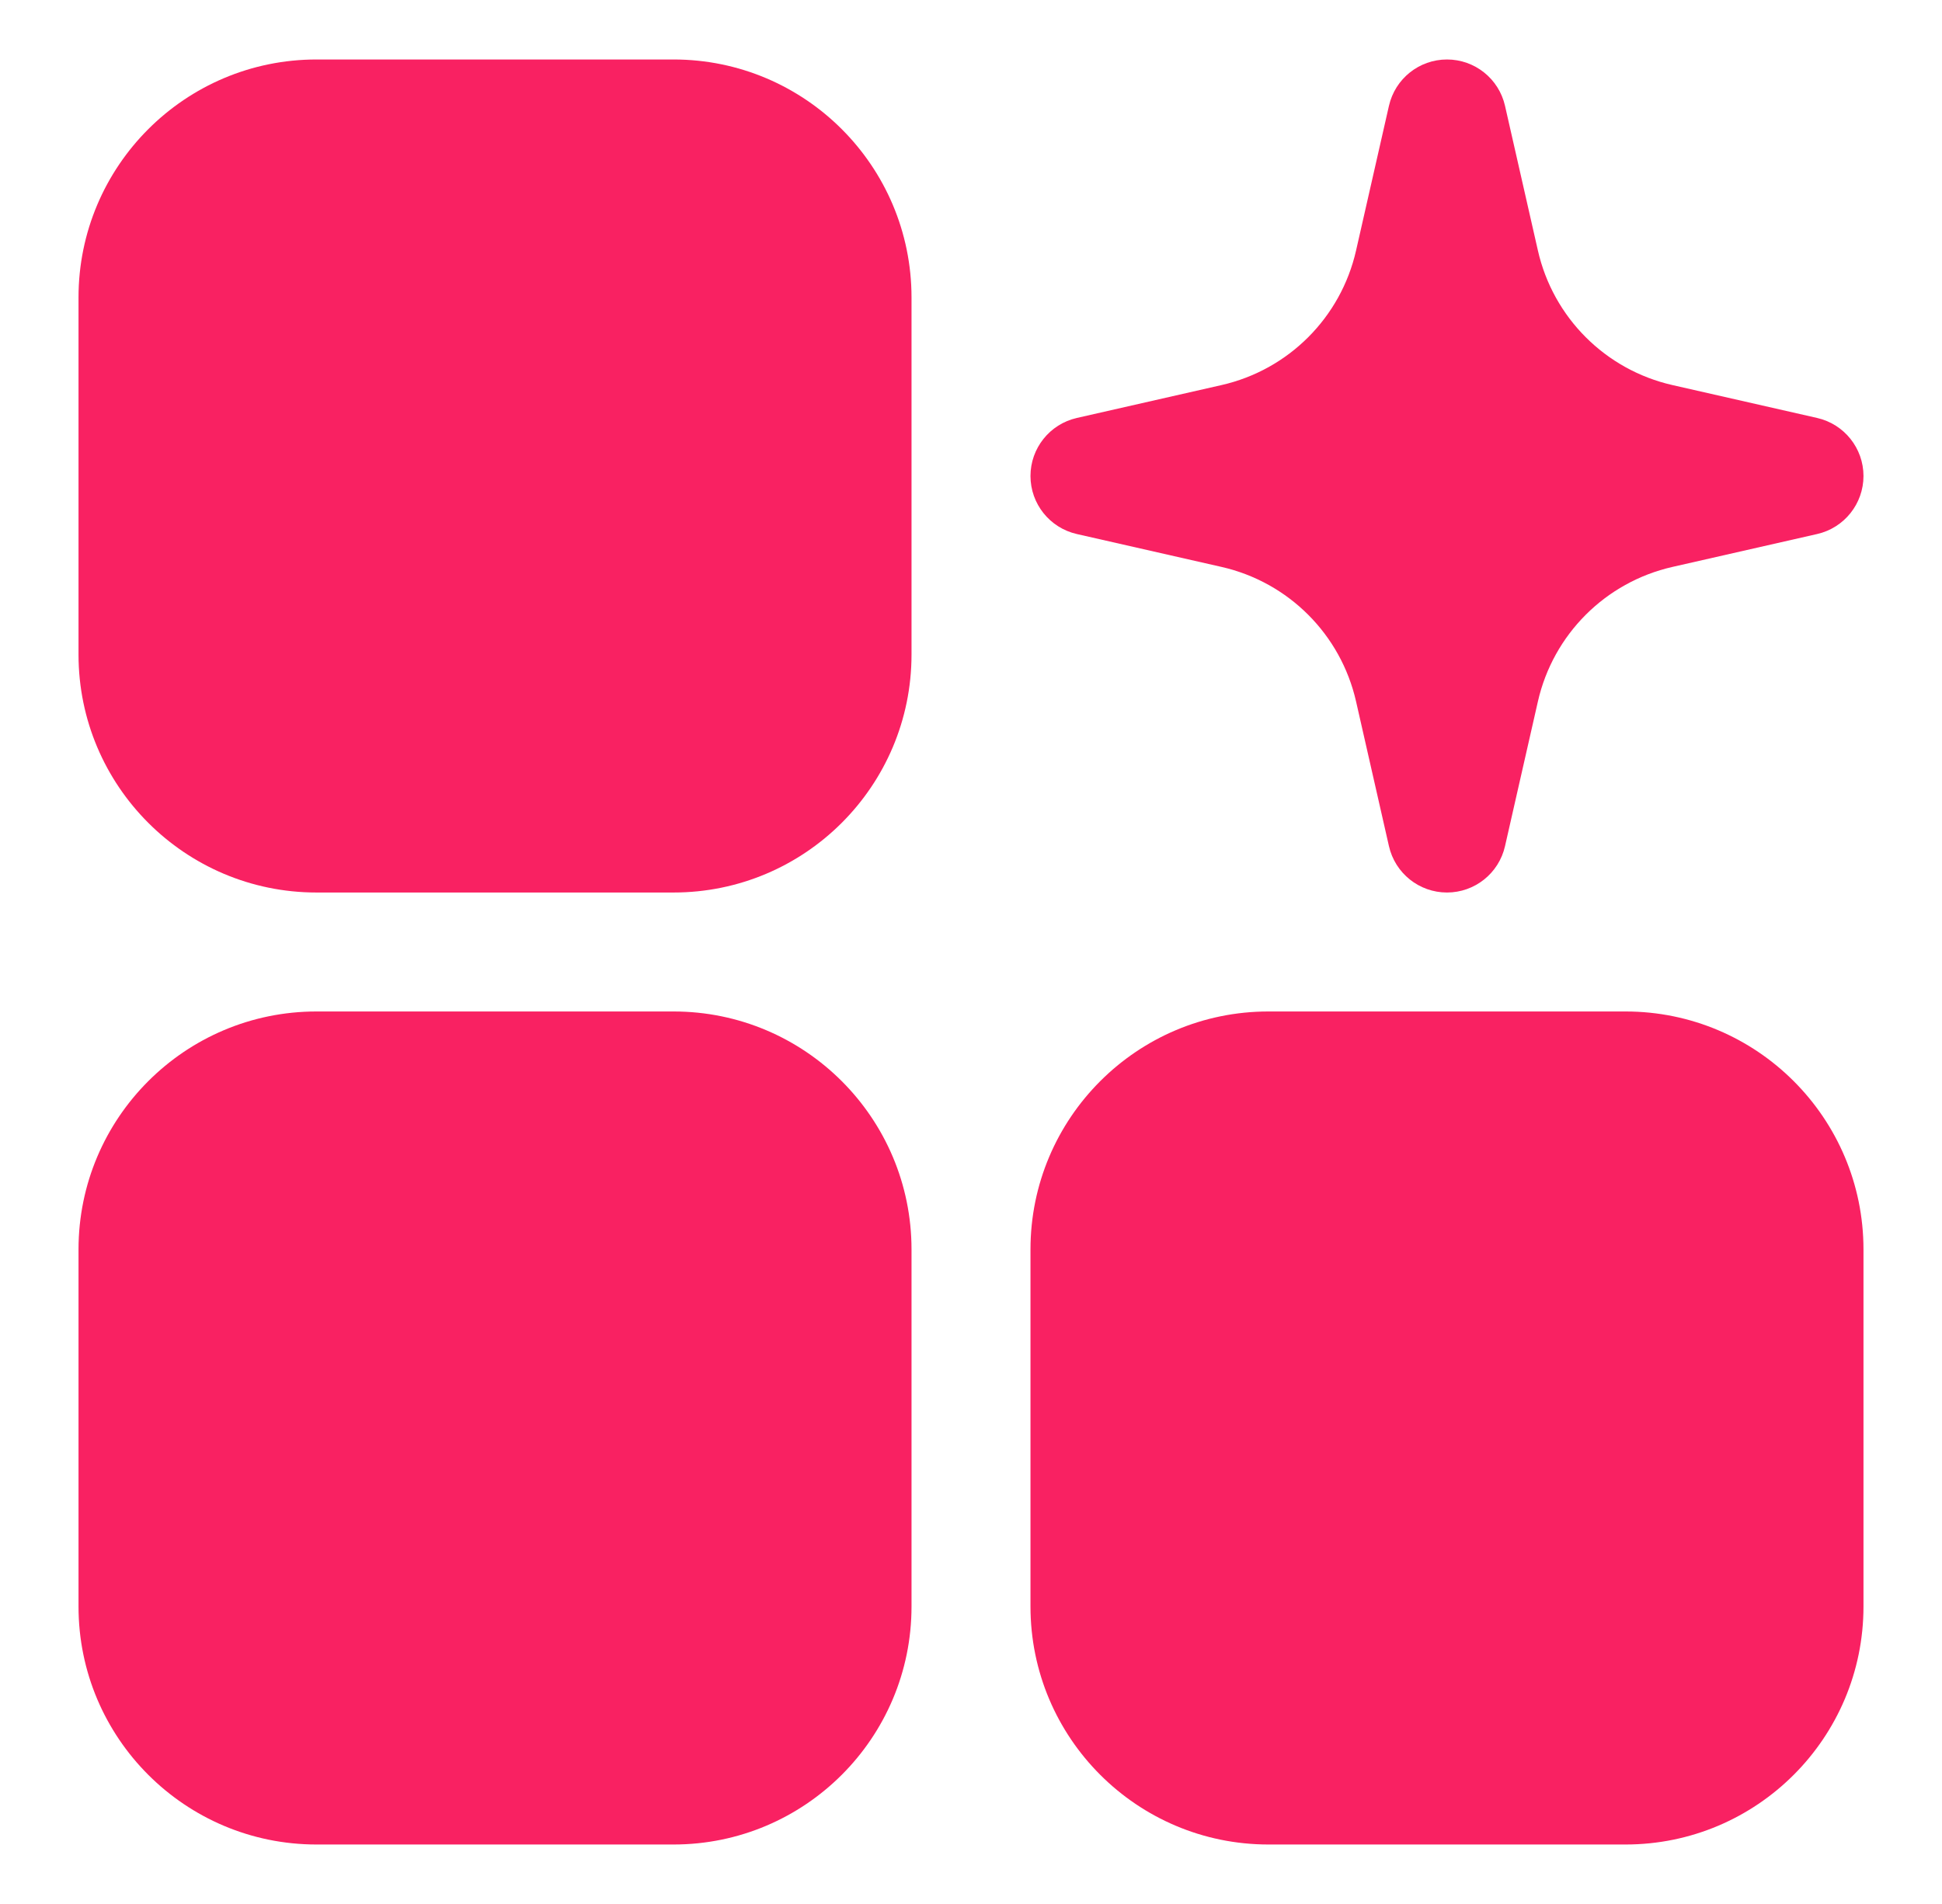 <?xml version="1.0" encoding="UTF-8"?>
<svg xmlns="http://www.w3.org/2000/svg" width="51" height="50" viewBox="0 0 51 50" fill="none">
  <path fill-rule="evenodd" clip-rule="evenodd" d="M8.312 1.562C4.861 1.562 2.062 4.361 2.062 7.812V17.188C2.062 20.639 4.861 23.438 8.312 23.438H17.688C21.139 23.438 23.938 20.639 23.938 17.188V7.812C23.938 4.361 21.139 1.562 17.688 1.562H8.312Z" fill="#F92162"></path>
  <path fill-rule="evenodd" clip-rule="evenodd" d="M39.524 2.779C39.362 2.067 38.73 1.562 38 1.562C37.27 1.562 36.638 2.067 36.476 2.779L35.612 6.58C35.212 8.339 33.839 9.712 32.08 10.112L28.279 10.976C27.567 11.138 27.062 11.771 27.062 12.5C27.062 13.229 27.567 13.862 28.279 14.024L32.08 14.888C33.839 15.288 35.212 16.661 35.612 18.42L36.476 22.221C36.638 22.933 37.27 23.438 38 23.438C38.73 23.438 39.362 22.933 39.524 22.221L40.388 18.42C40.788 16.661 42.161 15.288 43.92 14.888L47.721 14.024C48.433 13.862 48.938 13.229 48.938 12.5C48.938 11.771 48.433 11.138 47.721 10.976L43.92 10.112C42.161 9.712 40.788 8.339 40.388 6.58L39.524 2.779Z" fill="#F92162"></path>
  <path fill-rule="evenodd" clip-rule="evenodd" d="M2.062 32.812C2.062 29.361 4.861 26.562 8.312 26.562H17.688C21.139 26.562 23.938 29.361 23.938 32.812V42.188C23.938 45.639 21.139 48.438 17.688 48.438H8.312C4.861 48.438 2.062 45.639 2.062 42.188V32.812Z" fill="#F92162"></path>
  <path fill-rule="evenodd" clip-rule="evenodd" d="M33.312 26.562C29.861 26.562 27.062 29.361 27.062 32.812V42.188C27.062 45.639 29.861 48.438 33.312 48.438H42.688C46.139 48.438 48.938 45.639 48.938 42.188V32.812C48.938 29.361 46.139 26.562 42.688 26.562H33.312Z" fill="#F92162"></path>
</svg>
